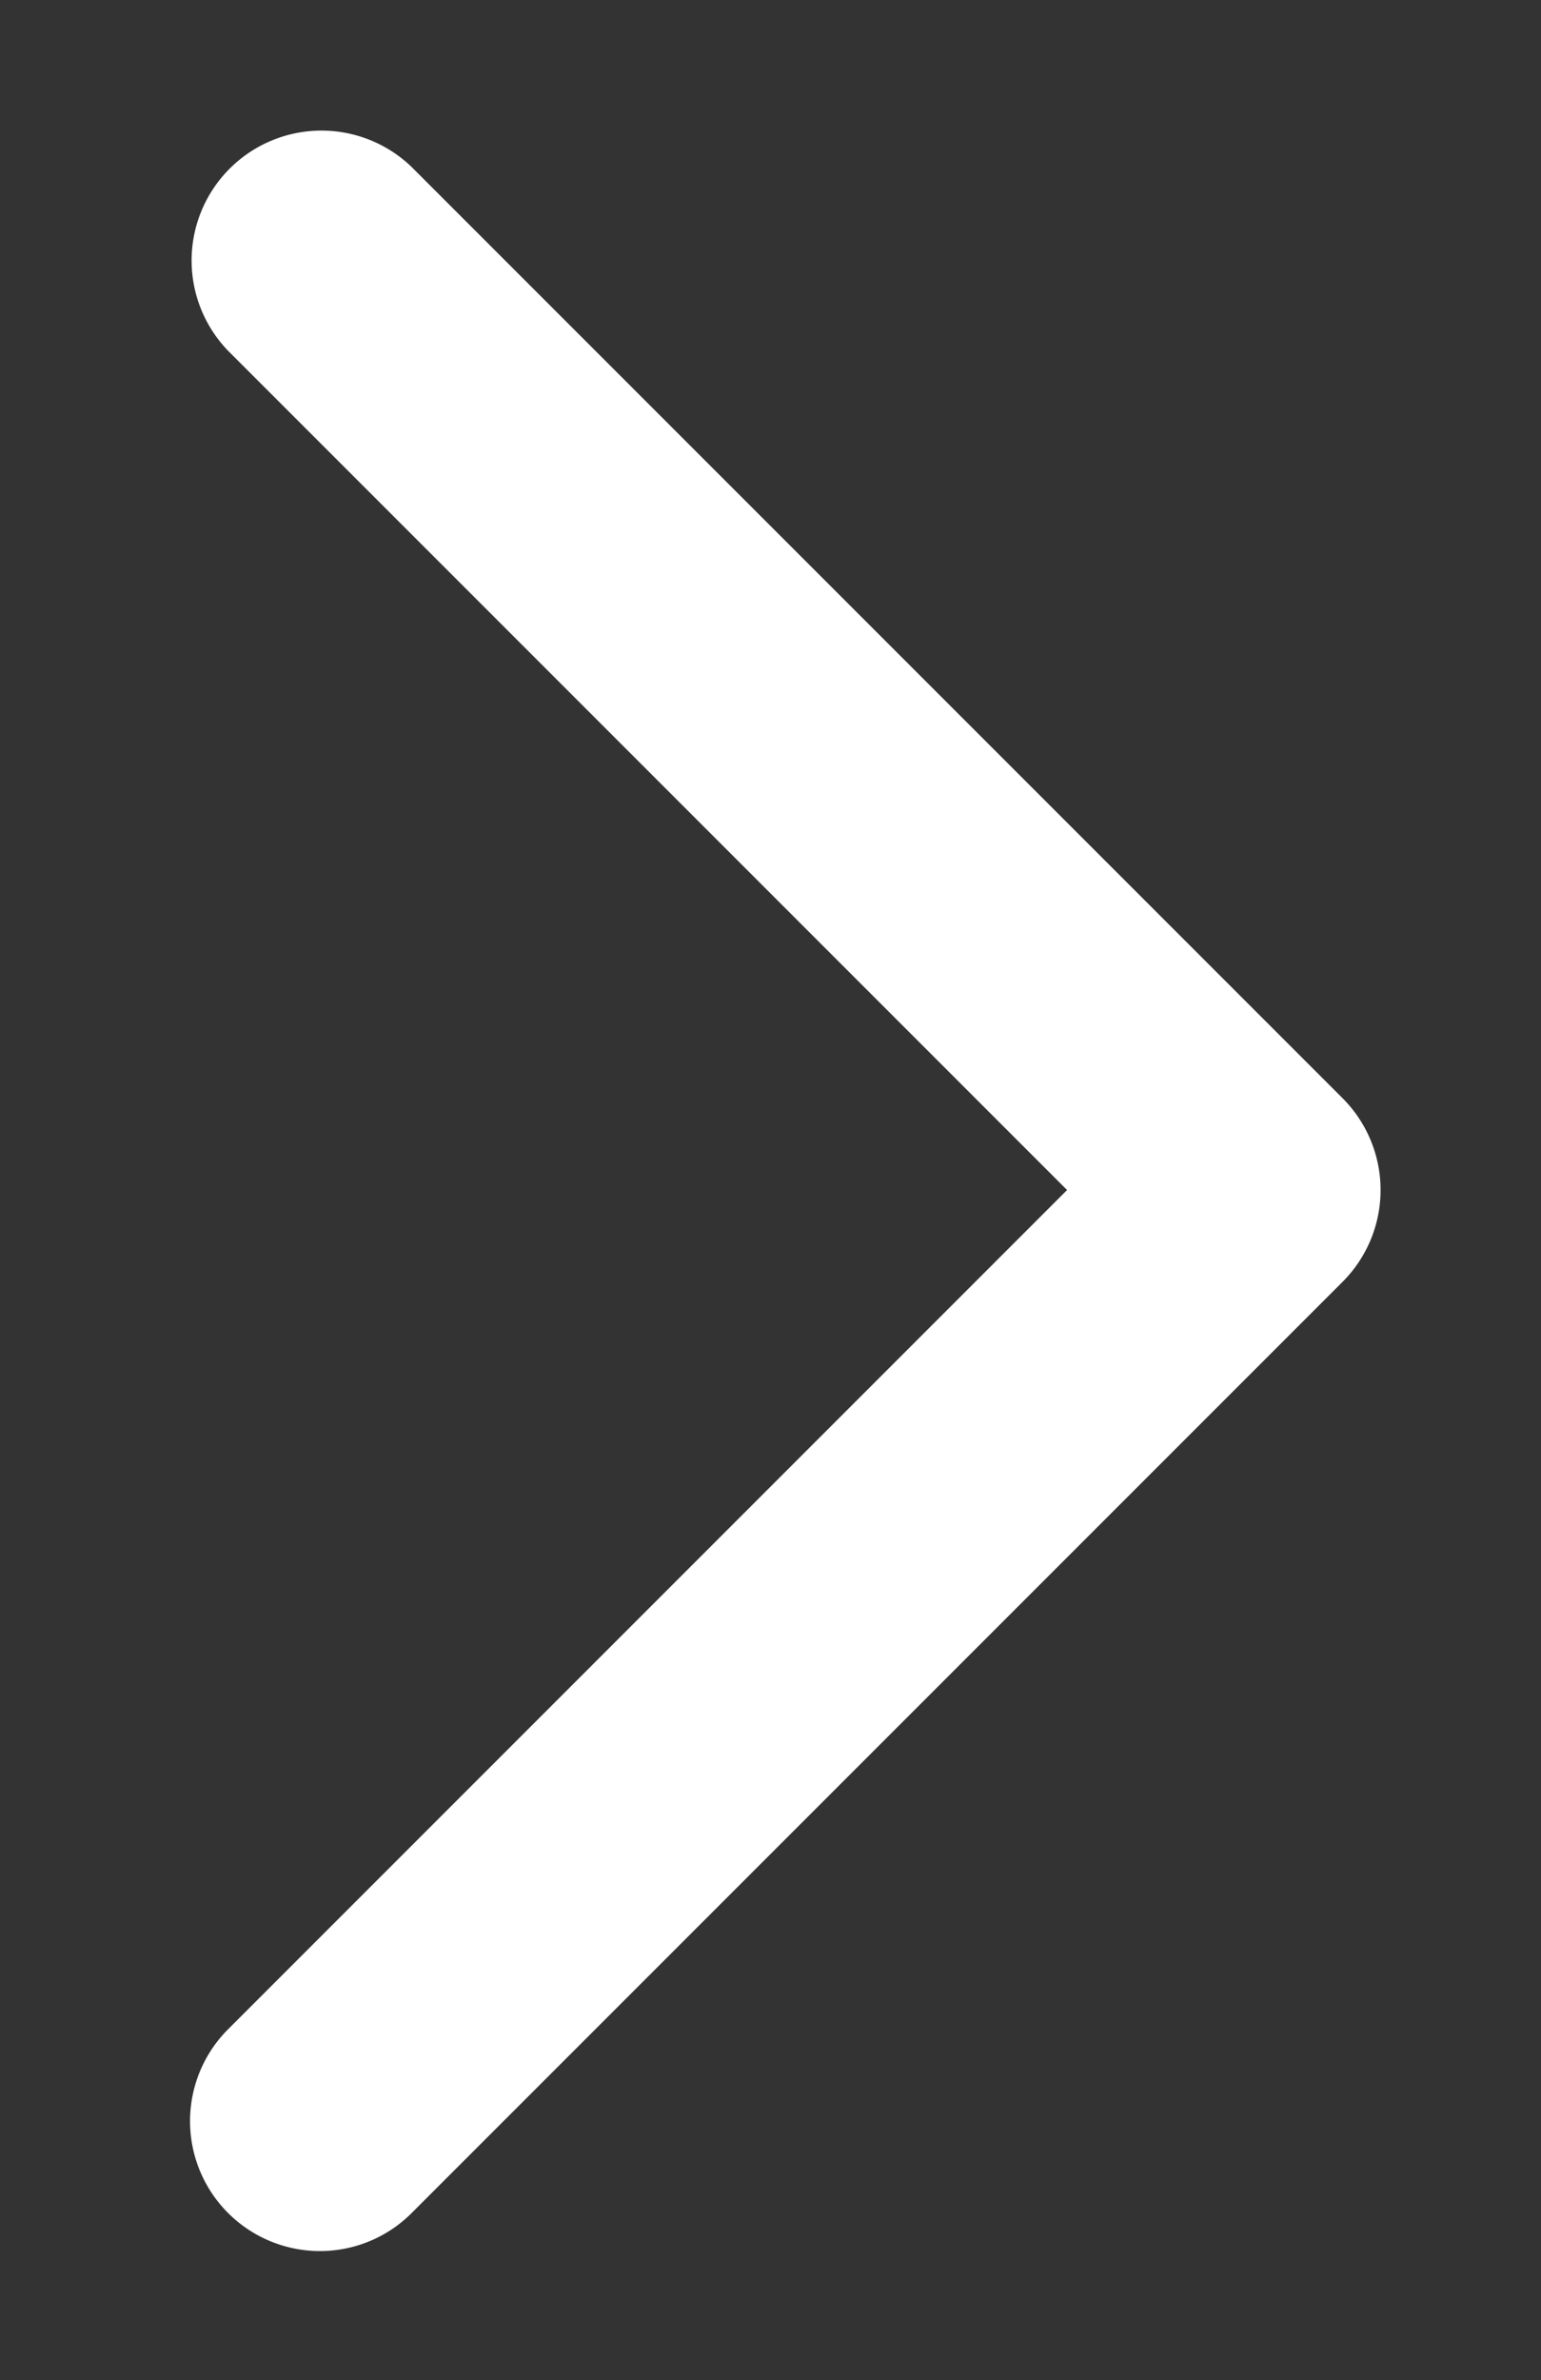<svg id="icon-arrow" xmlns="http://www.w3.org/2000/svg" xmlns:xlink="http://www.w3.org/1999/xlink" width="23.73" height="36.641" viewBox="0 0 23.73 36.641">
  <rect x="0" y="0" width="23.73" height="36.641" fill="#333333" stroke="none"/>
  <defs>
    <style>
      .cls-1 {
        fill: none;
        stroke: #fff;
        stroke-linecap: round;
        stroke-linejoin: round;
        stroke-width: 4px;
      }

      .cls-2 {
        clip-path: url(#clip-path);
      }

      .cls-3 {
        fill: #fff;
      }
    </style>
    <clipPath id="clip-path">
      <rect id="長方形_2187" data-name="長方形 2187" class="cls-1" width="23.73" height="36.641"/>
    </clipPath>
  </defs>
  <g id="グループ_6067" data-name="グループ 6067" class="cls-2" transform="translate(0 0)">
    <path id="パス_16320" data-name="パス 16320" class="cls-3" d="M2.5,33.168a2,2,0,0,1-1.414-3.414l12.92-12.92L1.086,3.914A2,2,0,0,1,3.914,1.086L18.248,15.42a2,2,0,0,1,0,2.828L3.914,32.582A1.994,1.994,0,0,1,2.5,33.168Z" transform="translate(2.426 1.486)"/>
  </g>
</svg>
